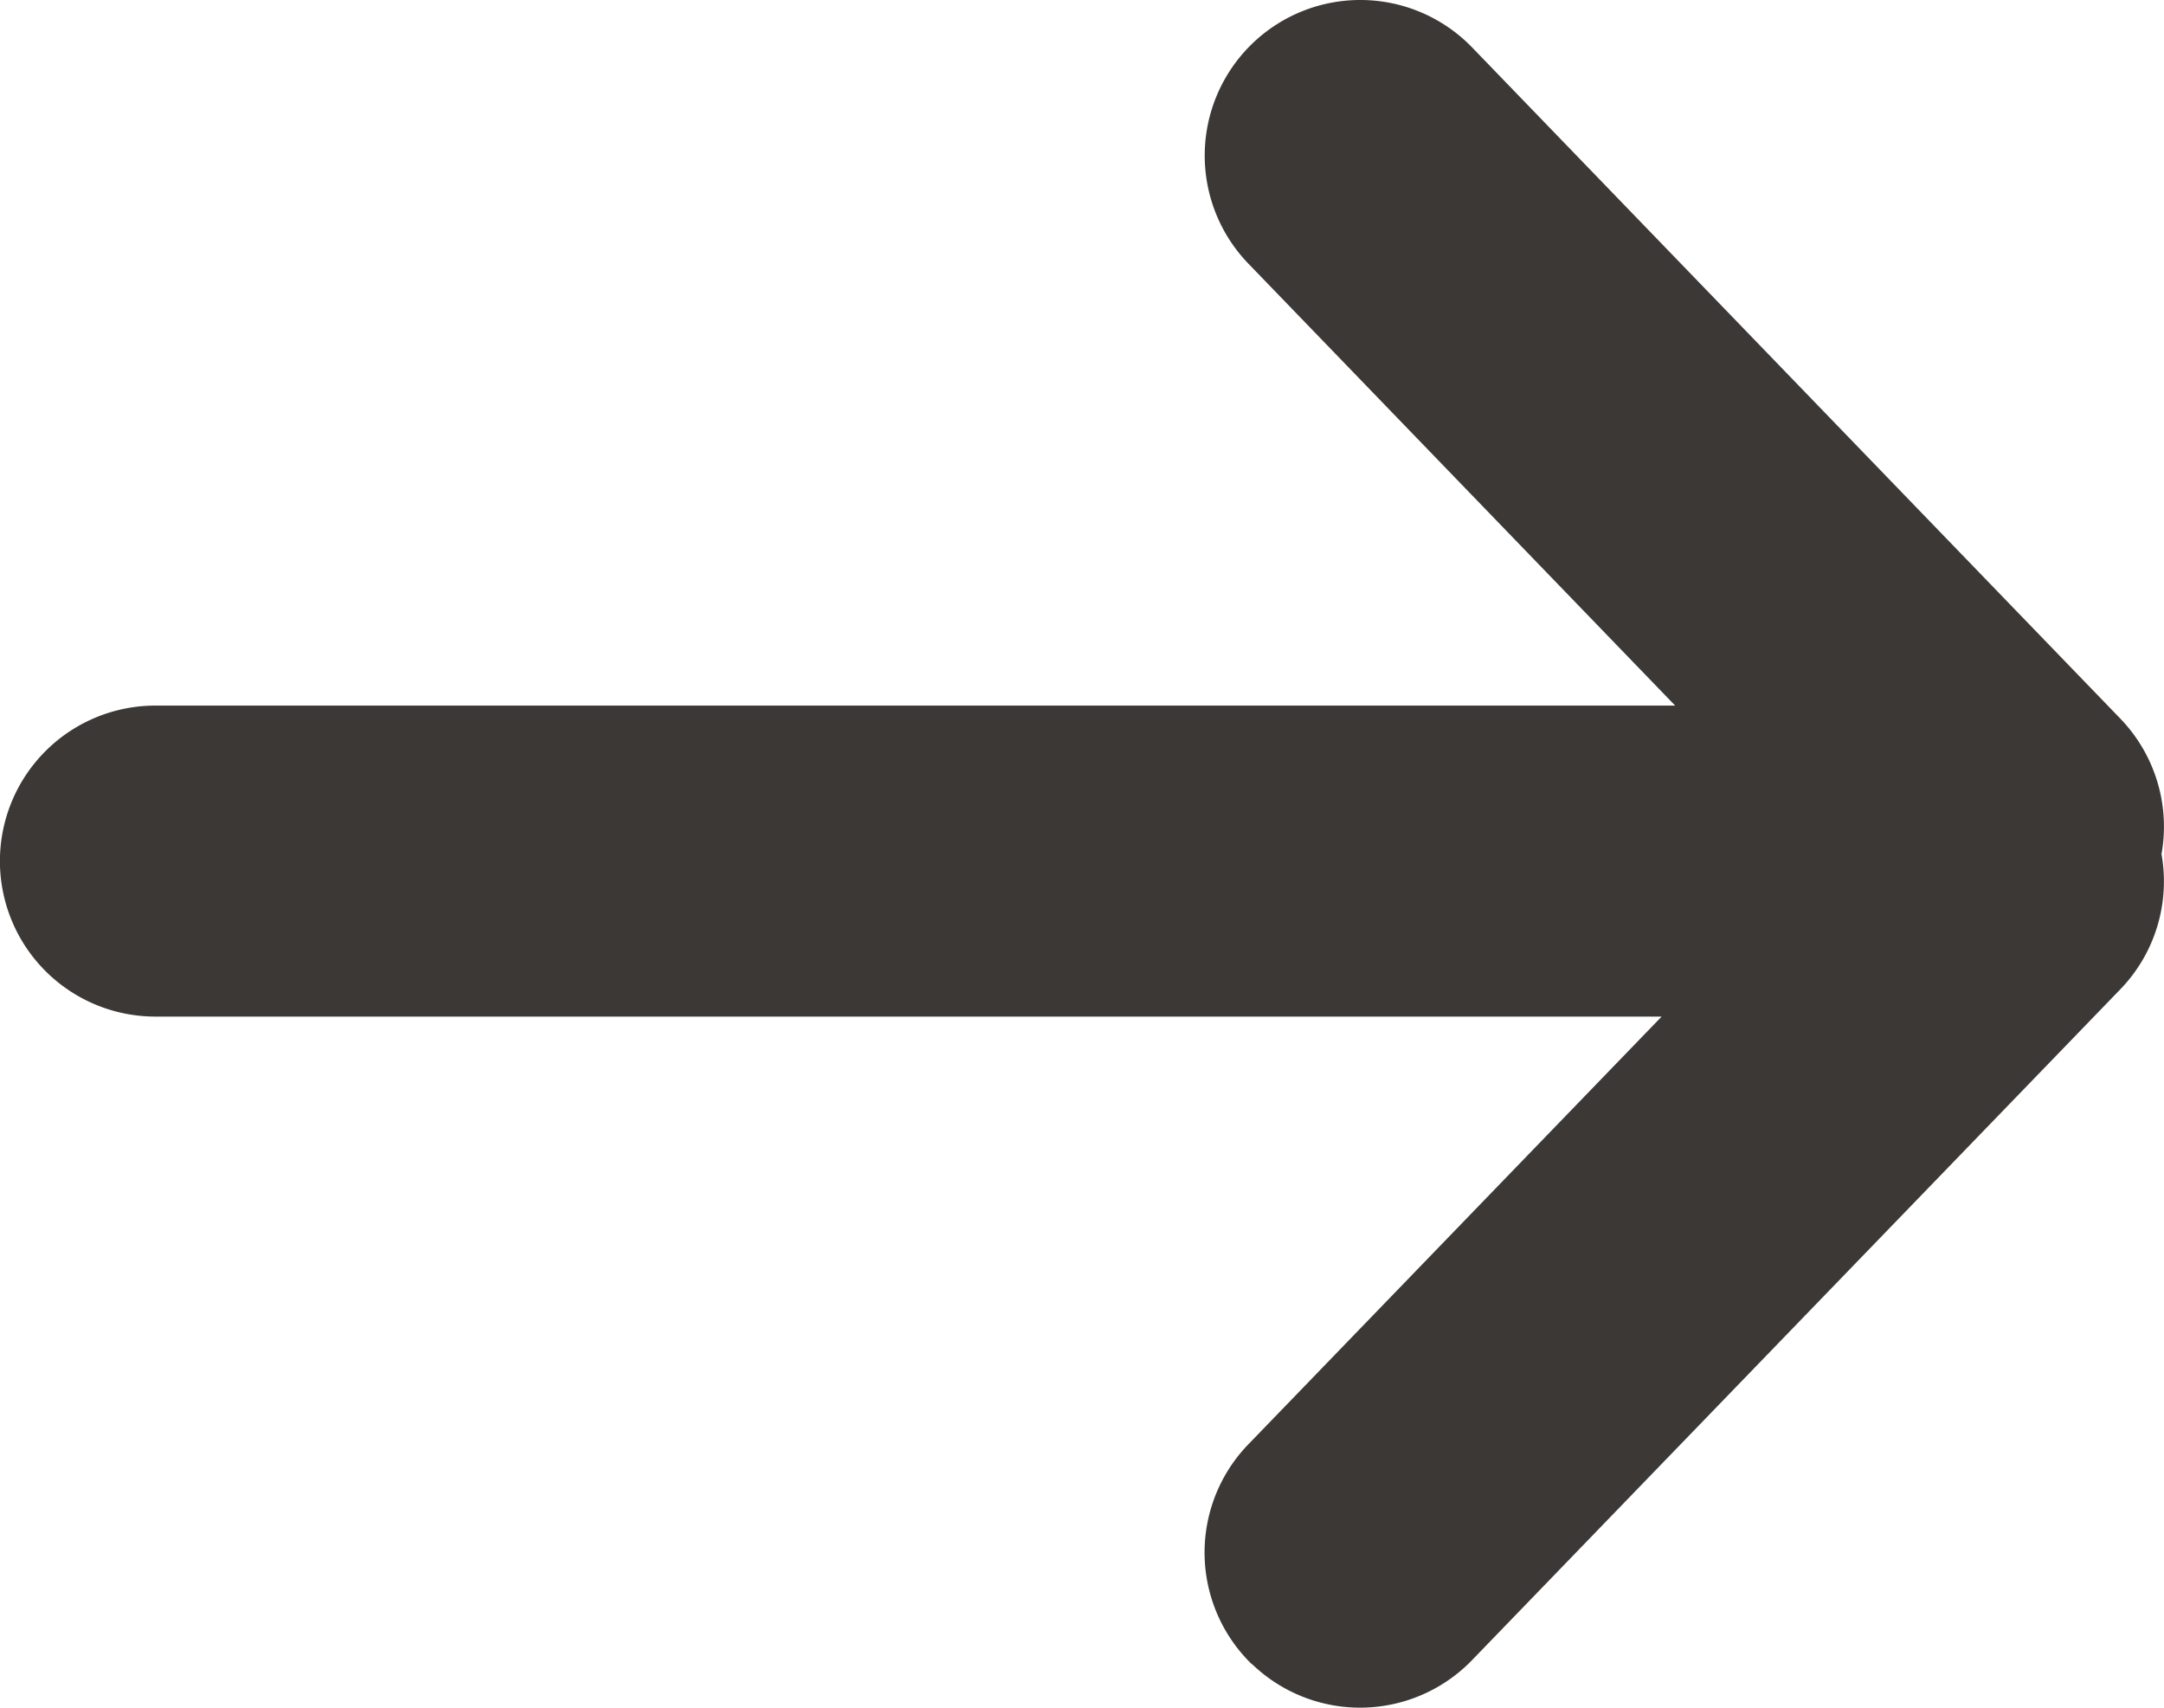 <svg xmlns="http://www.w3.org/2000/svg" width="14.732" height="11.628" viewBox="0 0 14.732 11.628">
  <path id="arrow" d="M8.526,11.331a1.059,1.059,0,0,1-.026-1.5L11.313,6.92H1.059a1.058,1.058,0,0,1,0-2.117H11.405L8.5,1.795A1.059,1.059,0,1,1,10.023.323l4.413,4.569a1.059,1.059,0,0,1,.28.922,1.057,1.057,0,0,1-.281.921L10.023,11.3a1.06,1.06,0,0,1-1.5.026Z" transform="translate(-0.001 0)" fill="#3c3836"/>
</svg>
